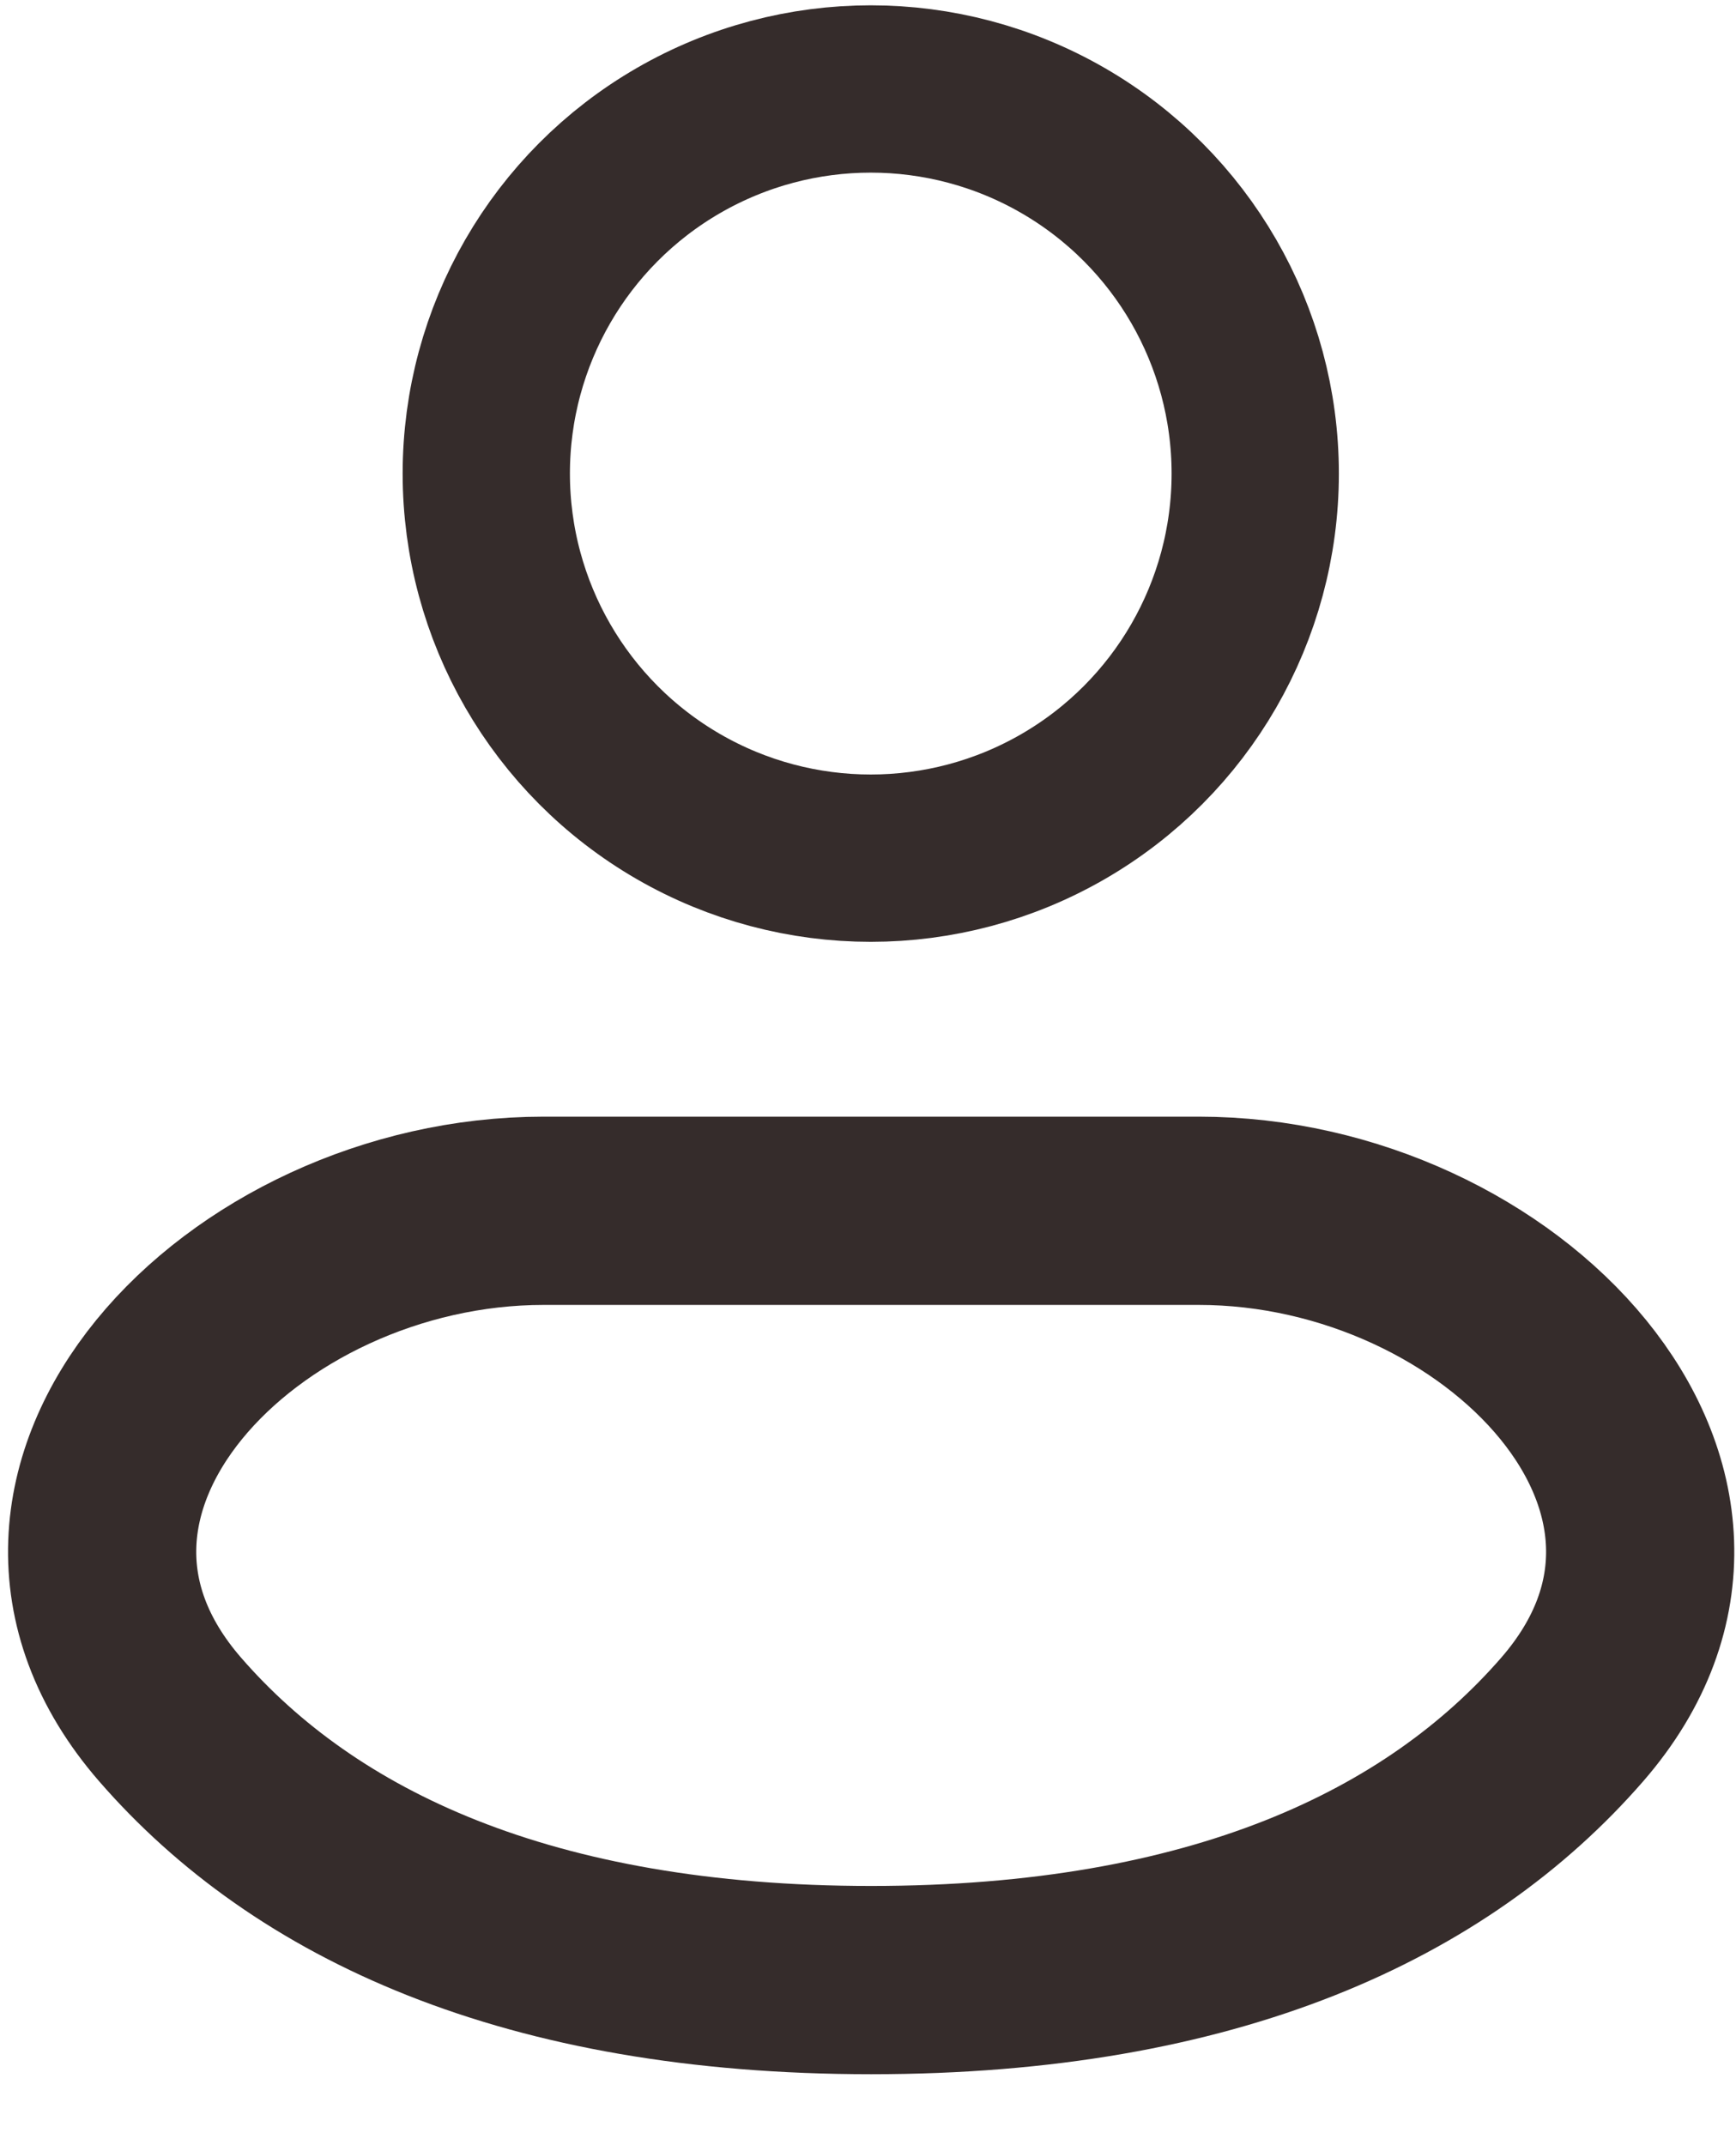 <svg width="17" height="21" viewBox="0 0 17 21" fill="none" xmlns="http://www.w3.org/2000/svg">
<circle cx="8.527" cy="4.636" r="3.765" stroke="#352C2B" stroke-width="1.638"/>
<path d="M11.74 11.853H5.322C2.368 11.853 -0.278 14.596 1.666 16.833C2.988 18.354 5.174 19.384 8.531 19.384C11.887 19.384 14.073 18.354 15.396 16.833C17.34 14.596 14.694 11.853 11.74 11.853Z" stroke="#352C2B" stroke-width="1.843"/>
</svg>
